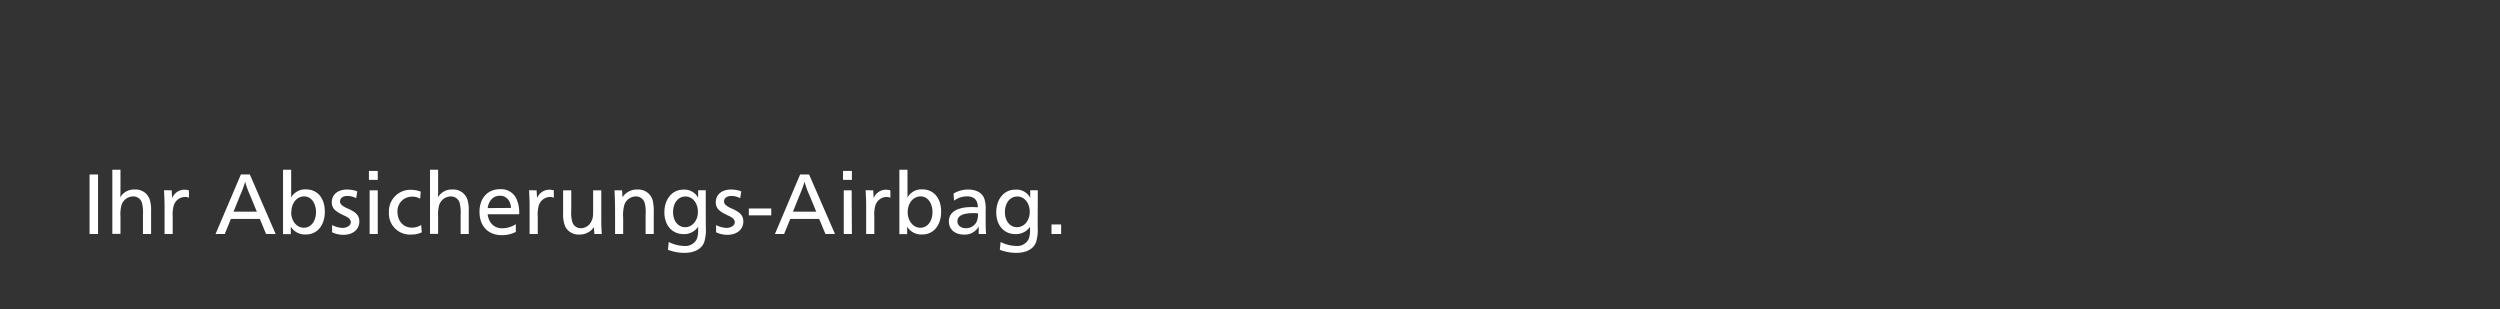 <svg id="Layer_1" data-name="Layer 1" xmlns="http://www.w3.org/2000/svg" viewBox="0 0 728 90"><rect x="0" y="0" width="728" height="90" fill="#333333" stroke="none"/><defs><style>.cls-1{fill:#fff;}</style></defs><path class="cls-1" d="M28.55,68.14H26.08V50.8h2.47Z"/><path class="cls-1" d="M35.08,55.48a18.58,18.58,0,0,1-.08,2,4.61,4.61,0,0,1,4.24-2.29,4.29,4.29,0,0,1,4.34,2.86A9.88,9.88,0,0,1,44,61.46v6.68H41.63V62.63a11.76,11.76,0,0,0-.26-3.43,2.6,2.6,0,0,0-2.63-2,3.6,3.6,0,0,0-3.38,2.6,10.62,10.62,0,0,0-.28,3.31v5H32.71V49.42h2.37Z"/><path class="cls-1" d="M50,55.43l.13,2.26a3.87,3.87,0,0,1,3.61-2.45,5.21,5.21,0,0,1,1.28.19v2.15a3,3,0,0,0-1.12-.23A3.51,3.51,0,0,0,50.55,60a9.91,9.91,0,0,0-.26,3.15v5H47.92V60.39c0-1.53,0-1.53-.15-5Z"/><path class="cls-1" d="M80.27,68.14H77.48l-1.82-4.39H67.24l-1.79,4.39H62.77L70.15,50.8h2.6ZM72.8,56.8a24.33,24.33,0,0,1-1.4-3.87,32.53,32.53,0,0,1-1.46,3.93L68,61.64h6.79Z"/><path class="cls-1" d="M84.79,56.13a10.3,10.3,0,0,1,0,1l-.05.44a4.7,4.7,0,0,1,4.39-2.42c3.31,0,5.46,2.55,5.46,6.48s-2.15,6.65-5.51,6.65A4.83,4.83,0,0,1,84.68,66v2.18H82.42V49.42h2.37Zm0,5.67c0,2.54,1.61,4.52,3.69,4.52s3.54-1.92,3.54-4.55-1.43-4.58-3.43-4.58C86.45,57.19,84.84,59.14,84.84,61.8Z"/><path class="cls-1" d="M103.72,57.71a5.52,5.52,0,0,0-2.58-.65c-1.27,0-2.13.63-2.13,1.59,0,.7.52,1.27,1.77,1.85l1,.46c2.08,1,2.86,1.95,2.86,3.54,0,2.31-1.87,3.88-4.63,3.88a7.71,7.71,0,0,1-3.3-.73V65.54a7.18,7.18,0,0,0,3,.83c1.38,0,2.44-.73,2.44-1.66a1.46,1.46,0,0,0-.64-1.2,3.92,3.92,0,0,0-1-.6l-1-.49a7.66,7.66,0,0,1-2-1.3,3,3,0,0,1-.89-2.24c0-2.21,1.77-3.69,4.42-3.69a9.12,9.12,0,0,1,3,.52Z"/><path class="cls-1" d="M110,52.38h-2.57v-2.6H110Zm0,15.76h-2.36V55.43H110Z"/><path class="cls-1" d="M122.36,57.87a4.25,4.25,0,0,0-2.32-.6,4.19,4.19,0,0,0-4.29,4.42c0,2.73,1.75,4.6,4.24,4.6a4.71,4.71,0,0,0,2.65-.8l.19,2.16a7,7,0,0,1-3.12.65,6.11,6.11,0,0,1-6.45-6.5,6.23,6.23,0,0,1,6.37-6.53,8.13,8.13,0,0,1,2.88.52Z"/><path class="cls-1" d="M127.58,55.48a19.24,19.24,0,0,1-.07,2,4.6,4.6,0,0,1,4.23-2.29,4.3,4.3,0,0,1,4.35,2.86,9.92,9.92,0,0,1,.41,3.41v6.68h-2.36V62.63a12.14,12.14,0,0,0-.26-3.43,2.61,2.61,0,0,0-2.63-2,3.59,3.59,0,0,0-3.38,2.6,10.52,10.52,0,0,0-.29,3.31v5h-2.36V49.42h2.36Z"/><path class="cls-1" d="M142,62.39c.31,2.53,1.92,4.09,4.26,4.09a7.39,7.39,0,0,0,3.95-1.2v2.26a8.85,8.85,0,0,1-4.08.94c-4,0-6.5-2.65-6.5-6.81,0-4,2.39-6.58,6-6.58a4.92,4.92,0,0,1,5,3.4,9.56,9.56,0,0,1,.55,3.9Zm6.81-1.84a4.73,4.73,0,0,0-.7-2.26A3,3,0,0,0,145.55,57c-1.87,0-3.22,1.38-3.54,3.59Z"/><path class="cls-1" d="M156.26,55.43l.13,2.26A3.88,3.88,0,0,1,160,55.24a5.2,5.2,0,0,1,1.27.19v2.15a3,3,0,0,0-1.12-.23,3.52,3.52,0,0,0-3.3,2.65,9.91,9.91,0,0,0-.26,3.15v5h-2.37V60.39c0-1.53,0-1.53-.15-5Z"/><path class="cls-1" d="M175.09,63.43c0,1.46,0,2.45.15,4.71h-2.16l-.13-2a5,5,0,0,1-4.26,2.16A4.34,4.34,0,0,1,164.61,66a9.17,9.17,0,0,1-.63-3.87V55.43h2.37v5.9a9.23,9.23,0,0,0,.36,3.46,2.51,2.51,0,0,0,2.45,1.66,3.42,3.42,0,0,0,3.09-2.08c.42-.88.47-1.3.47-3.35V55.43h2.37Z"/><path class="cls-1" d="M181.27,57.43a5,5,0,0,1,4.37-2.24,4.33,4.33,0,0,1,4.45,3.25,15.31,15.31,0,0,1,.28,3.77v5.93H188V62.42a10.18,10.18,0,0,0-.24-3.22,2.63,2.63,0,0,0-2.67-2,3.58,3.58,0,0,0-3.33,2.63,11.62,11.62,0,0,0-.29,3.67v4.65h-2.36V61.85c0-2.68-.08-4.84-.16-6.42h2.21Z"/><path class="cls-1" d="M205.53,65.93a13.45,13.45,0,0,1-.41,4.42c-.68,2.08-2.79,3.28-5.8,3.28a13.14,13.14,0,0,1-4.81-.89l.23-2.28a10.32,10.32,0,0,0,4.53,1.16,3.72,3.72,0,0,0,3.64-2,6.67,6.67,0,0,0,.39-2.52c0-.62,0-.68,0-1.07a4.93,4.93,0,0,1-4.24,2.14c-3.35,0-5.59-2.55-5.59-6.35s2.24-6.6,5.54-6.6a4.52,4.52,0,0,1,4.29,2.39,1.53,1.53,0,0,0,0-.29,6.27,6.27,0,0,1,0-.75V55.4h2.21ZM196,61.8c0,2.54,1.46,4.36,3.51,4.36s3.72-1.87,3.72-4.47-1.59-4.47-3.59-4.47C197.47,57.22,196,59.07,196,61.8Z"/><path class="cls-1" d="M215.54,57.71a5.51,5.51,0,0,0-2.57-.65c-1.28,0-2.13.63-2.13,1.59,0,.7.52,1.27,1.76,1.85l1,.46c2.08,1,2.86,1.95,2.86,3.54,0,2.31-1.88,3.88-4.63,3.88a7.68,7.68,0,0,1-3.3-.73V65.54a7.18,7.18,0,0,0,3,.83c1.37,0,2.44-.73,2.44-1.66a1.45,1.45,0,0,0-.65-1.2,3.56,3.56,0,0,0-1-.6l-1-.49a7.84,7.84,0,0,1-2-1.3,3,3,0,0,1-.88-2.24c0-2.21,1.77-3.69,4.42-3.69a9.11,9.11,0,0,1,3,.52Z"/><path class="cls-1" d="M224.59,62.71h-6.53v-2h6.53Z"/><path class="cls-1" d="M243.15,68.14h-2.78l-1.82-4.39h-8.42l-1.8,4.39h-2.67L233,50.8h2.6ZM235.69,56.8a24.33,24.33,0,0,1-1.4-3.87,34.47,34.47,0,0,1-1.46,3.93l-1.92,4.78h6.78Z"/><path class="cls-1" d="M248.07,52.38h-2.58v-2.6h2.58Zm0,15.76h-2.37V55.43H248Z"/><path class="cls-1" d="M254.28,55.43l.13,2.26A3.87,3.87,0,0,1,258,55.24a5.21,5.21,0,0,1,1.28.19v2.15a3,3,0,0,0-1.12-.23,3.51,3.51,0,0,0-3.3,2.65,9.91,9.91,0,0,0-.26,3.15v5h-2.37V60.39c0-1.53,0-1.53-.15-5Z"/><path class="cls-1" d="M264.26,56.13c0,.6,0,.6,0,1l-.05.44a4.7,4.7,0,0,1,4.39-2.42c3.3,0,5.46,2.55,5.46,6.48s-2.16,6.65-5.51,6.65A4.82,4.82,0,0,1,264.16,66v2.18H261.9V49.42h2.36Zm.06,5.67c0,2.54,1.61,4.52,3.69,4.52s3.53-1.92,3.53-4.55-1.42-4.58-3.43-4.58C265.93,57.19,264.32,59.14,264.32,61.8Z"/><path class="cls-1" d="M277.68,56.36a8.22,8.22,0,0,1,4.26-1.17c2.4,0,4.11,1,4.71,2.71a9.75,9.75,0,0,1,.37,3.48c0,4.68,0,5.17.13,6.76H285c0-.75,0-.83,0-1s0-.36,0-1.19a4.59,4.59,0,0,1-4.27,2.36c-2.68,0-4.42-1.51-4.42-3.85,0-2.67,2.39-4.16,6.68-4.16.52,0,1,0,1.75.08,0-2.16-1.07-3.2-3.2-3.2a6.37,6.37,0,0,0-3.72,1.25Zm5.82,5.7c-3.14,0-4.7.78-4.7,2.39,0,1.17,1,2,2.44,2a3.38,3.38,0,0,0,3.15-1.87,5.24,5.24,0,0,0,.39-2.45A9.56,9.56,0,0,0,283.5,62.06Z"/><path class="cls-1" d="M302.17,65.93a13.45,13.45,0,0,1-.41,4.42c-.68,2.08-2.79,3.28-5.8,3.28a13.14,13.14,0,0,1-4.81-.89l.23-2.28a10.32,10.32,0,0,0,4.53,1.16,3.72,3.72,0,0,0,3.64-2,6.67,6.67,0,0,0,.39-2.52c0-.62,0-.68,0-1.07a4.93,4.93,0,0,1-4.24,2.14c-3.35,0-5.59-2.55-5.59-6.35s2.24-6.6,5.54-6.6A4.52,4.52,0,0,1,300,57.61a1.53,1.53,0,0,0,0-.29,6.27,6.27,0,0,1,0-.75V55.4h2.21Zm-9.54-4.13c0,2.54,1.46,4.36,3.51,4.36s3.72-1.87,3.72-4.47-1.59-4.47-3.59-4.47C294.11,57.22,292.63,59.07,292.63,61.8Z"/><path class="cls-1" d="M309,68.14H306.2V65.36H309Z"/></svg>